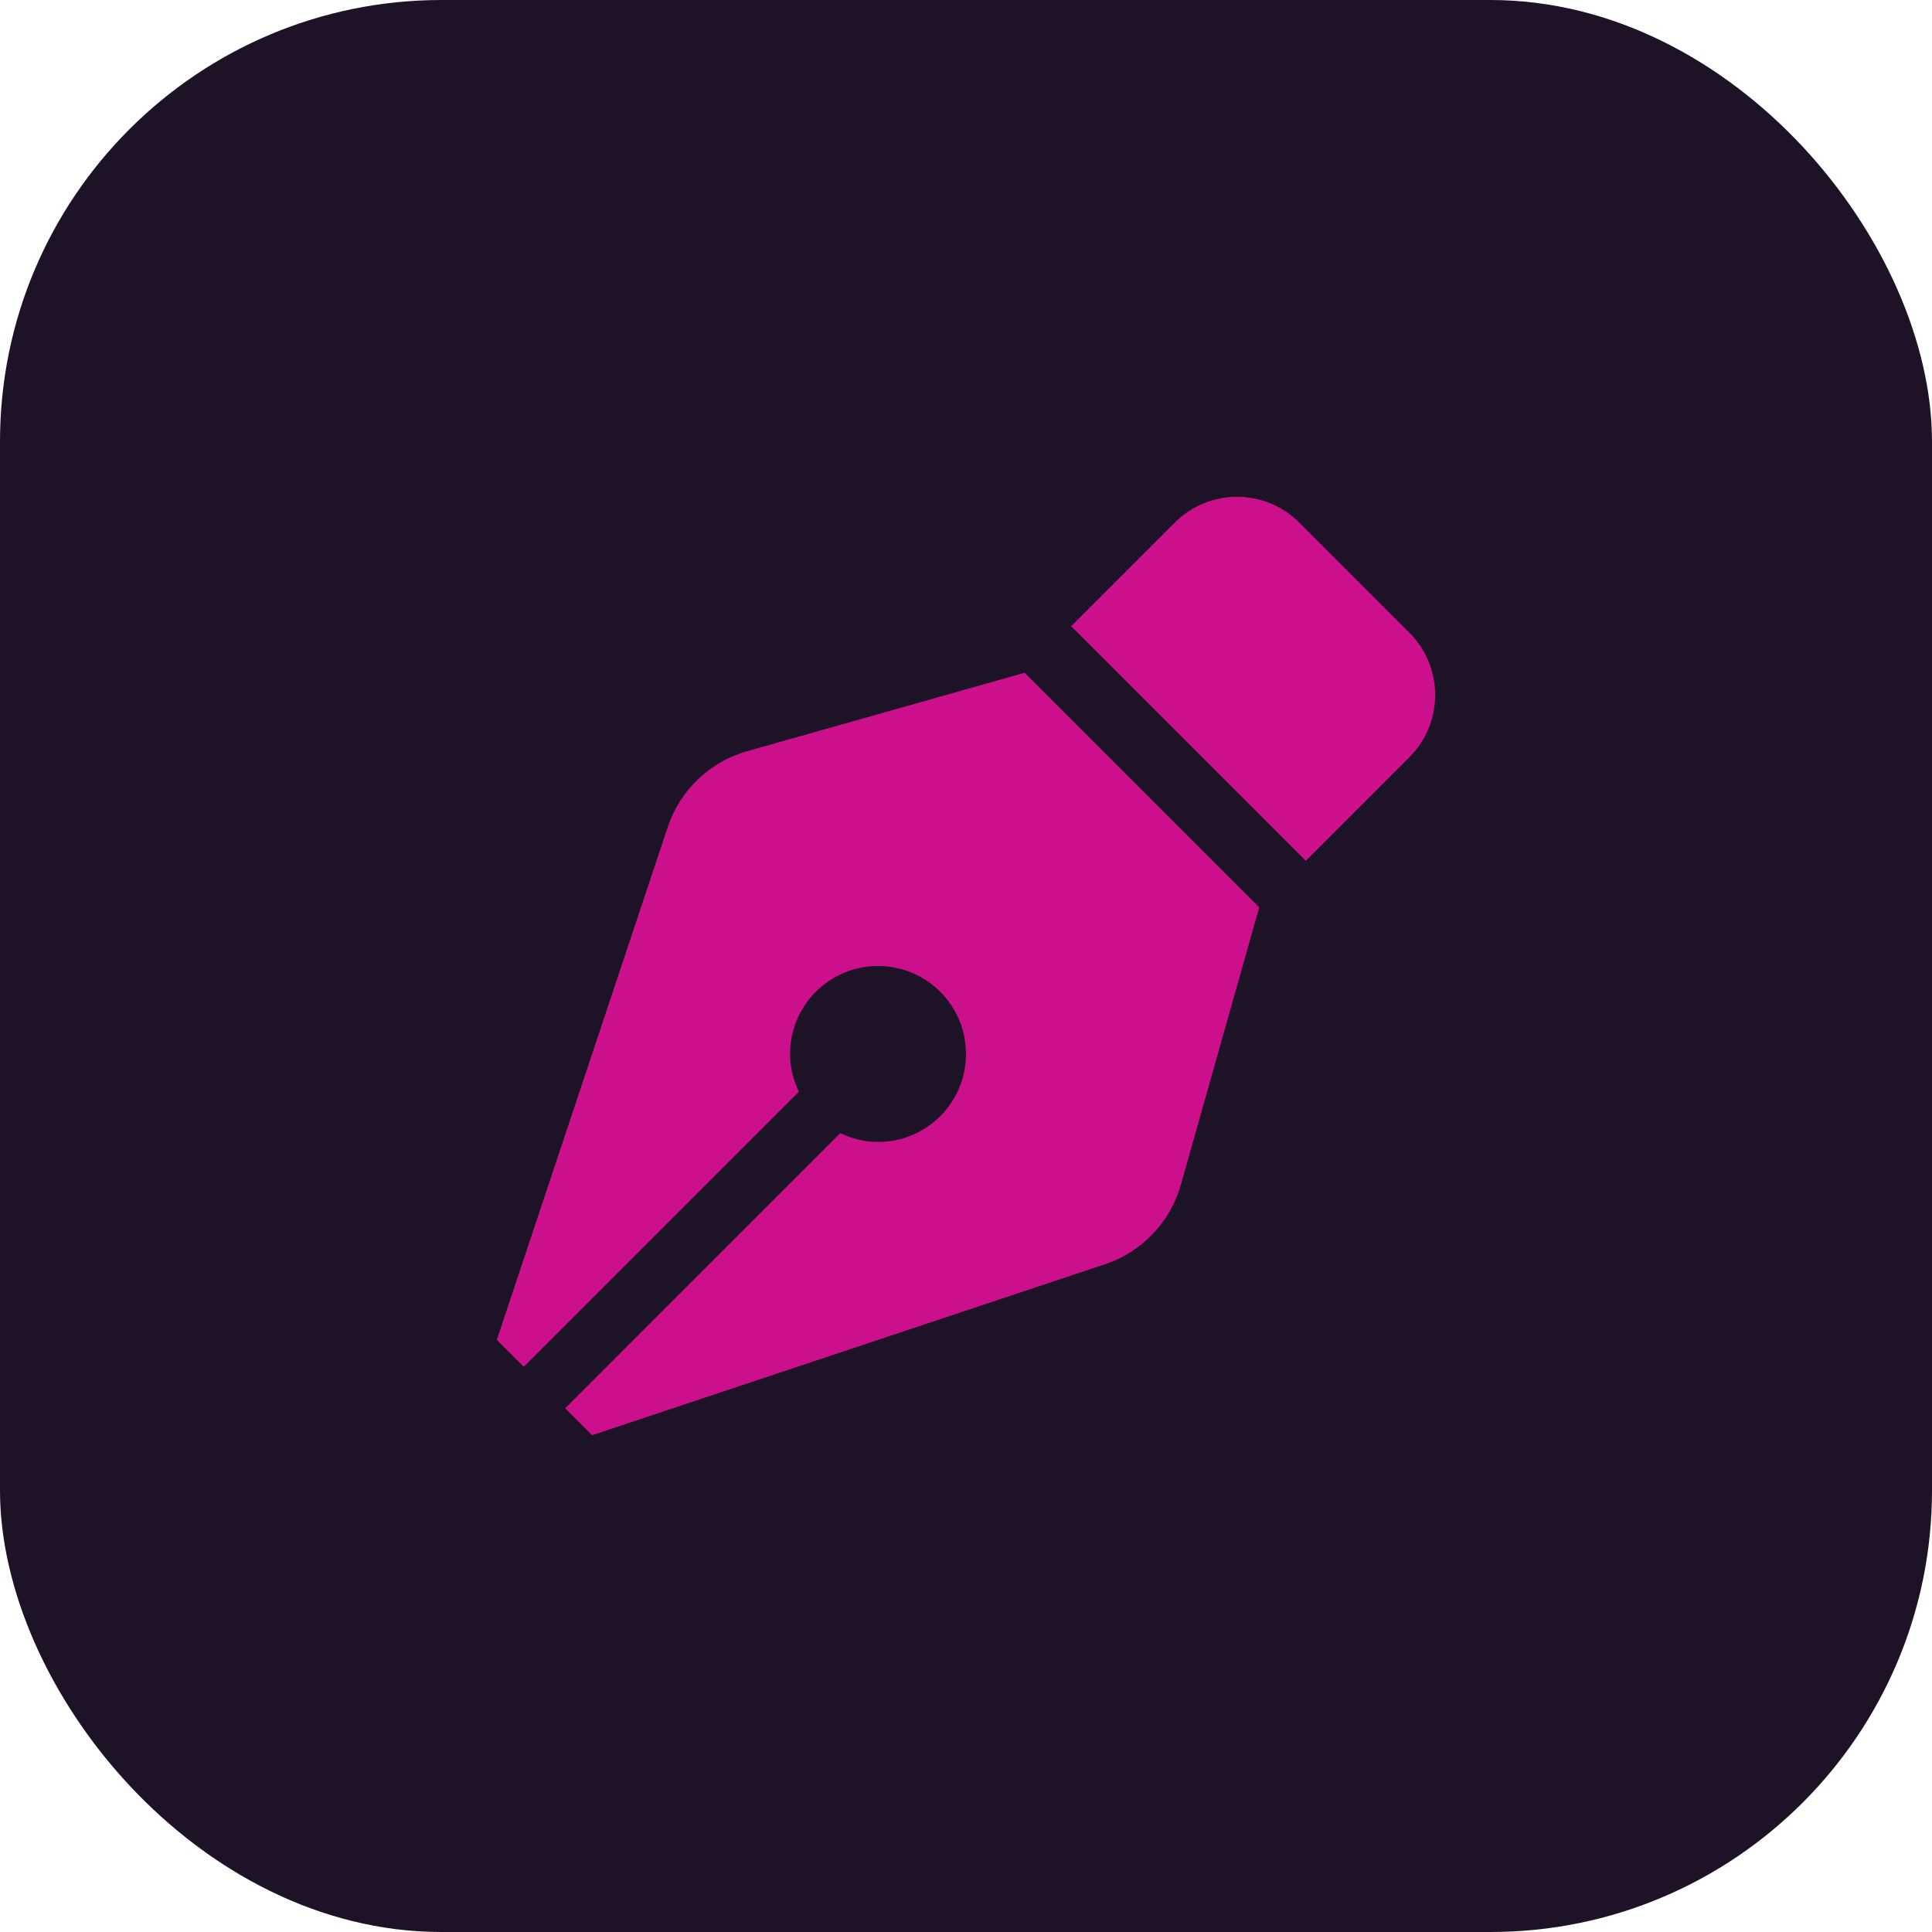 <?xml version="1.0" encoding="UTF-8"?> <svg xmlns="http://www.w3.org/2000/svg" width="70" height="70" viewBox="0 0 70 70" fill="none"><rect width="70" height="70" rx="16" fill="#1D1226"></rect><path d="M27.071 27.217C26.404 27.405 25.793 27.754 25.292 28.233C24.791 28.711 24.414 29.305 24.195 29.962L18 48.547L18.976 49.522L28.944 39.554C28.745 39.139 28.625 38.679 28.625 38.188C28.625 36.427 30.052 35 31.812 35C33.573 35 35 36.427 35 38.188C35 39.948 33.573 41.375 31.812 41.375C31.321 41.375 30.861 41.255 30.446 41.056L20.478 51.025L21.453 52L40.038 45.805C40.695 45.586 41.289 45.209 41.767 44.708C42.246 44.207 42.595 43.596 42.783 42.929L45.625 32.875L37.125 24.375L27.071 27.217ZM51.066 22.925L47.075 18.934C45.829 17.689 43.81 17.689 42.565 18.934L38.81 22.689L47.311 31.19L51.066 27.435C52.311 26.19 52.311 24.171 51.066 22.925Z" fill="#CC108C"></path></svg> 
